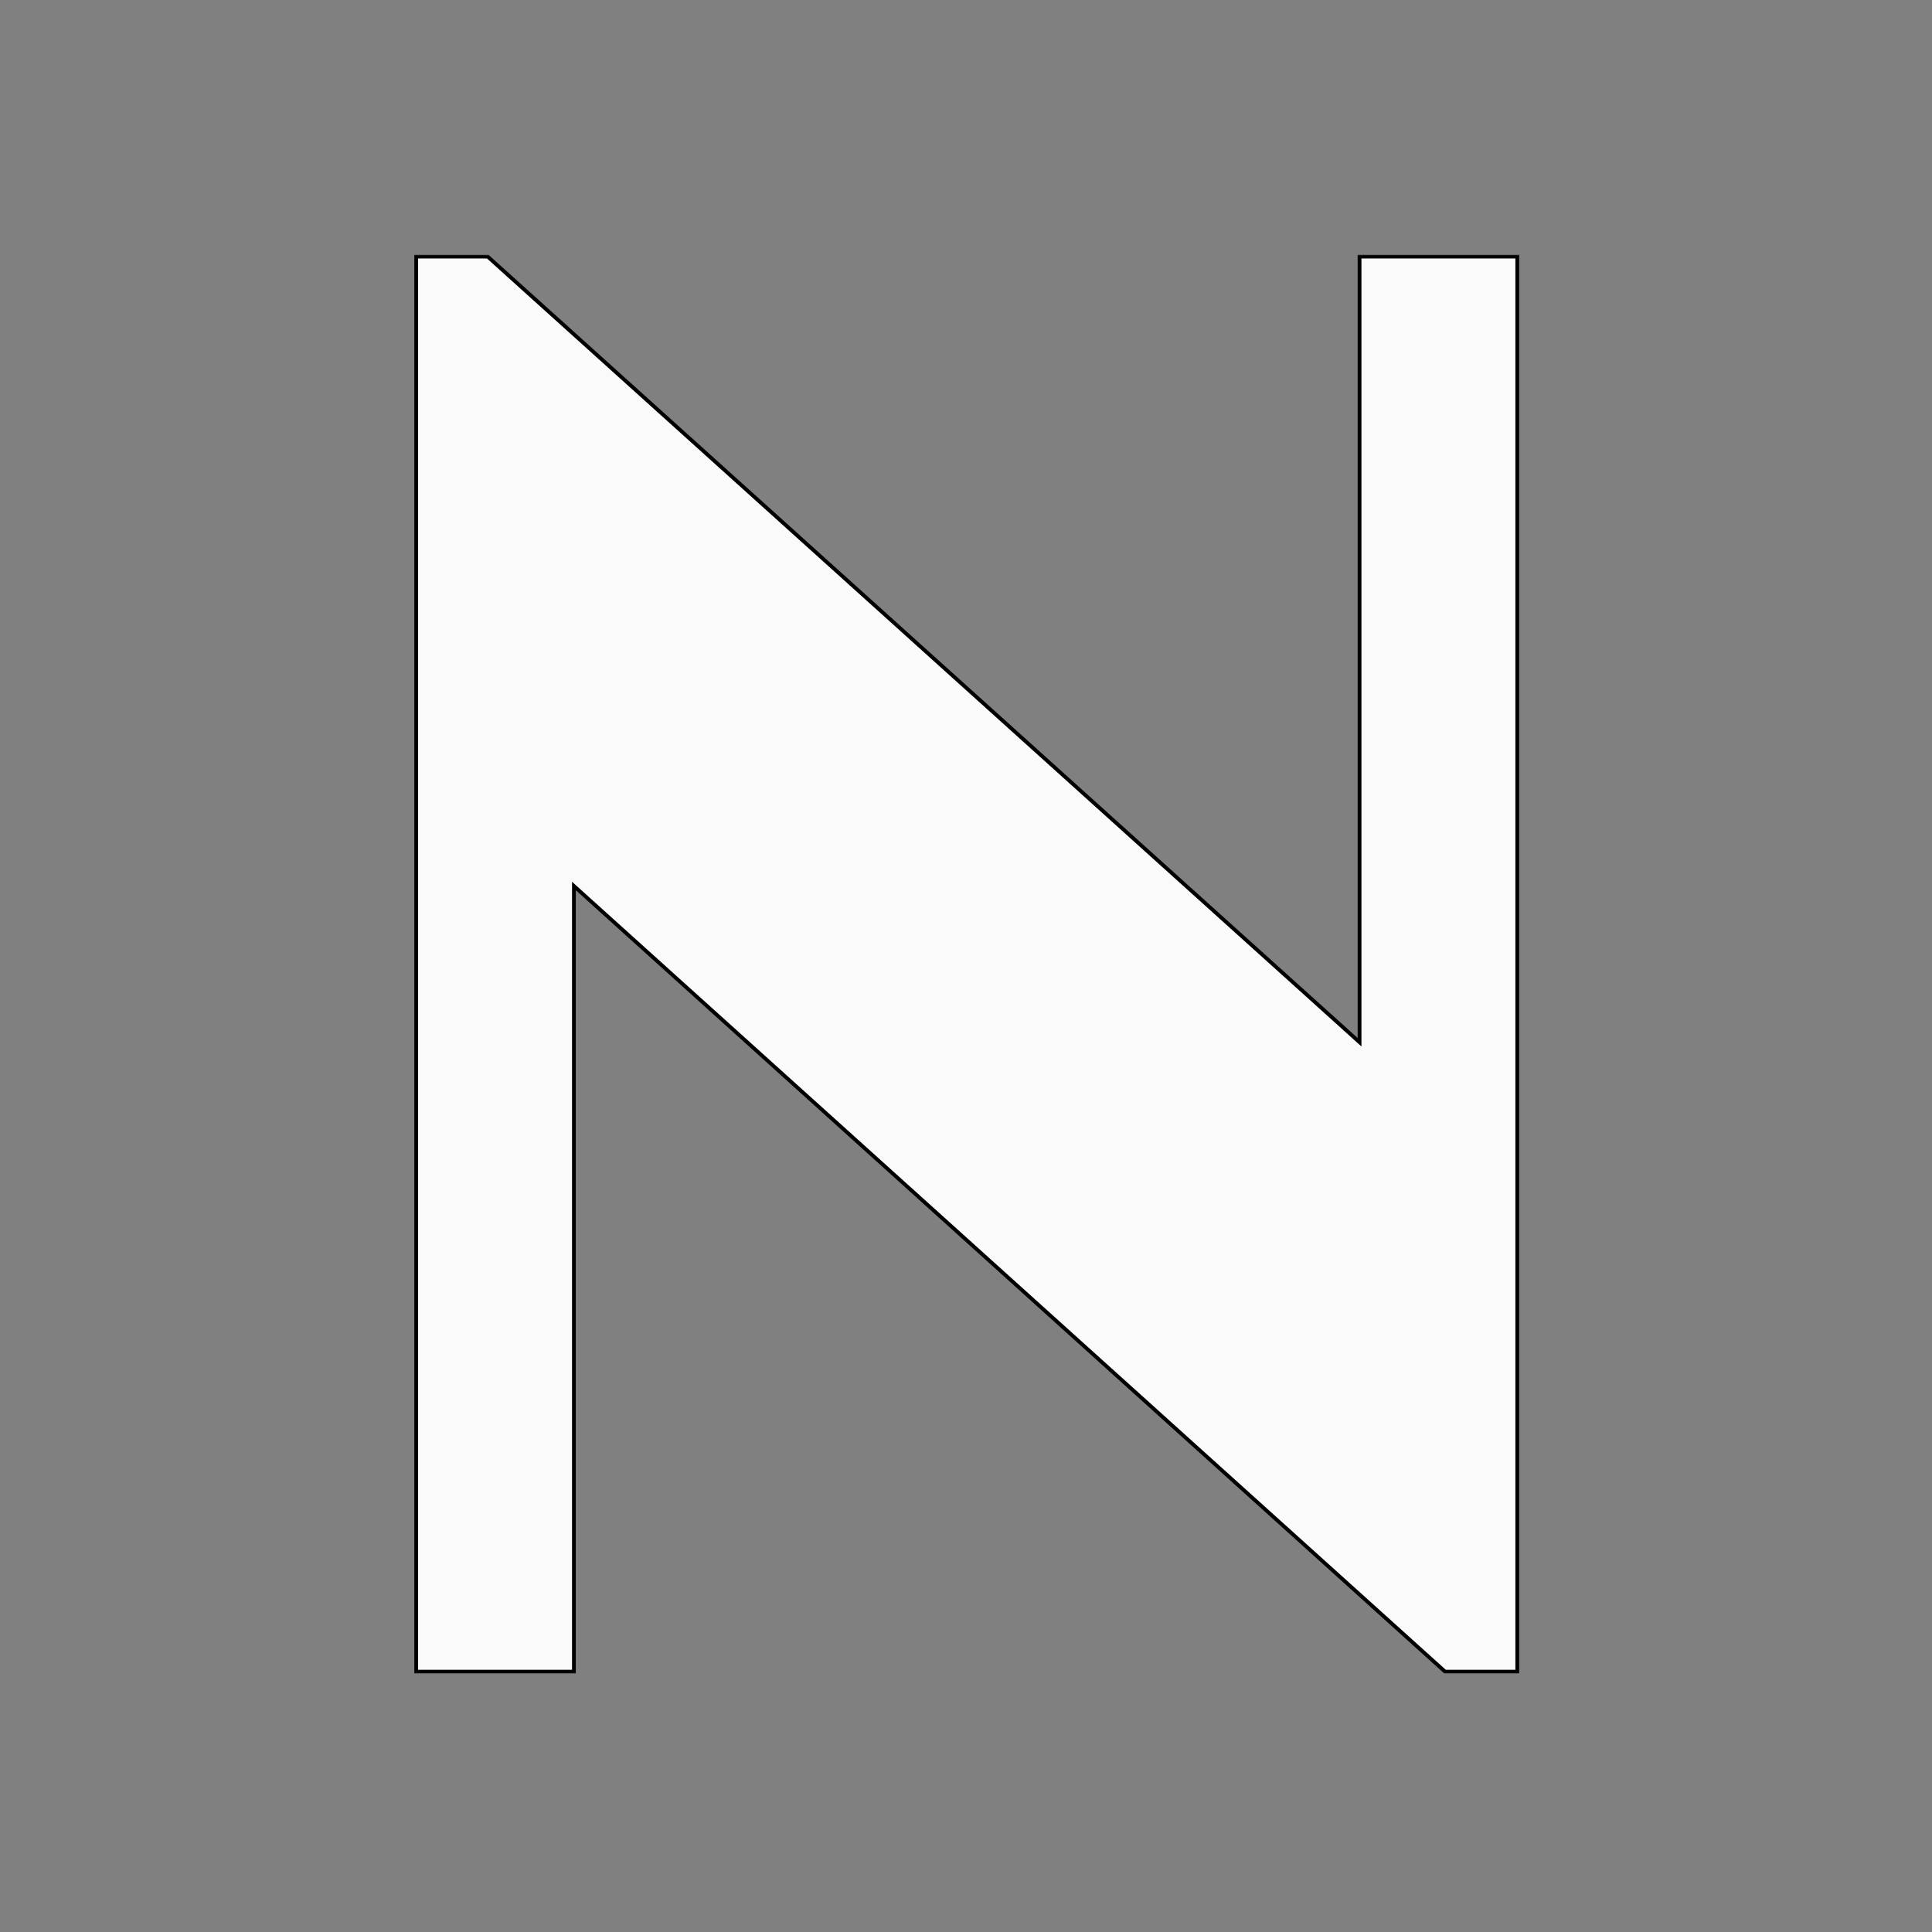 <svg width="1024" height="1024" viewBox="0 0 1024 1024" fill="none" xmlns="http://www.w3.org/2000/svg">
<rect x="0" y="0" width="1024" height="1024" fill="#808080" stroke="none"/>
<mask id="path-1-outside-1_1721_243" maskUnits="userSpaceOnUse" x="219" y="135" width="587" height="752" fill="black">
<rect fill="white" x="219" y="135" width="587" height="752"/>
<path d="M220.594 886V136H258.484L720.594 552.406V136H804.188V886H765.906L304.187 469.594V886H220.594Z"/>
</mask>
<path d="M220.594 886V136H258.484L720.594 552.406V136H804.188V886H765.906L304.187 469.594V886H220.594Z" fill="#FAFAFA"/>
<path d="M220.594 886H219.594V887H220.594V886ZM220.594 136V135H219.594V136H220.594ZM258.484 136L259.154 135.257L258.868 135H258.484V136ZM720.594 552.406L719.924 553.149L721.594 554.653V552.406H720.594ZM720.594 136V135H719.594V136H720.594ZM804.188 136H805.188V135H804.188V136ZM804.188 886V887H805.188V886H804.188ZM765.906 886L765.237 886.743L765.522 887H765.906V886ZM304.187 469.594L304.857 468.851L303.187 467.345V469.594H304.187ZM304.187 886V887H305.187V886H304.187ZM221.594 886V136H219.594V886H221.594ZM220.594 137H258.484V135H220.594V137ZM257.815 136.743L719.924 553.149L721.263 551.663L259.154 135.257L257.815 136.743ZM721.594 552.406V136H719.594V552.406H721.594ZM720.594 137H804.188V135H720.594V137ZM803.188 136V886H805.188V136H803.188ZM804.188 885H765.906V887H804.188V885ZM766.576 885.257L304.857 468.851L303.518 470.336L765.237 886.743L766.576 885.257ZM303.187 469.594V886H305.187V469.594H303.187ZM304.187 885H220.594V887H304.187V885Z" fill="black" mask="url(#path-1-outside-1_1721_243)"/>
</svg>
